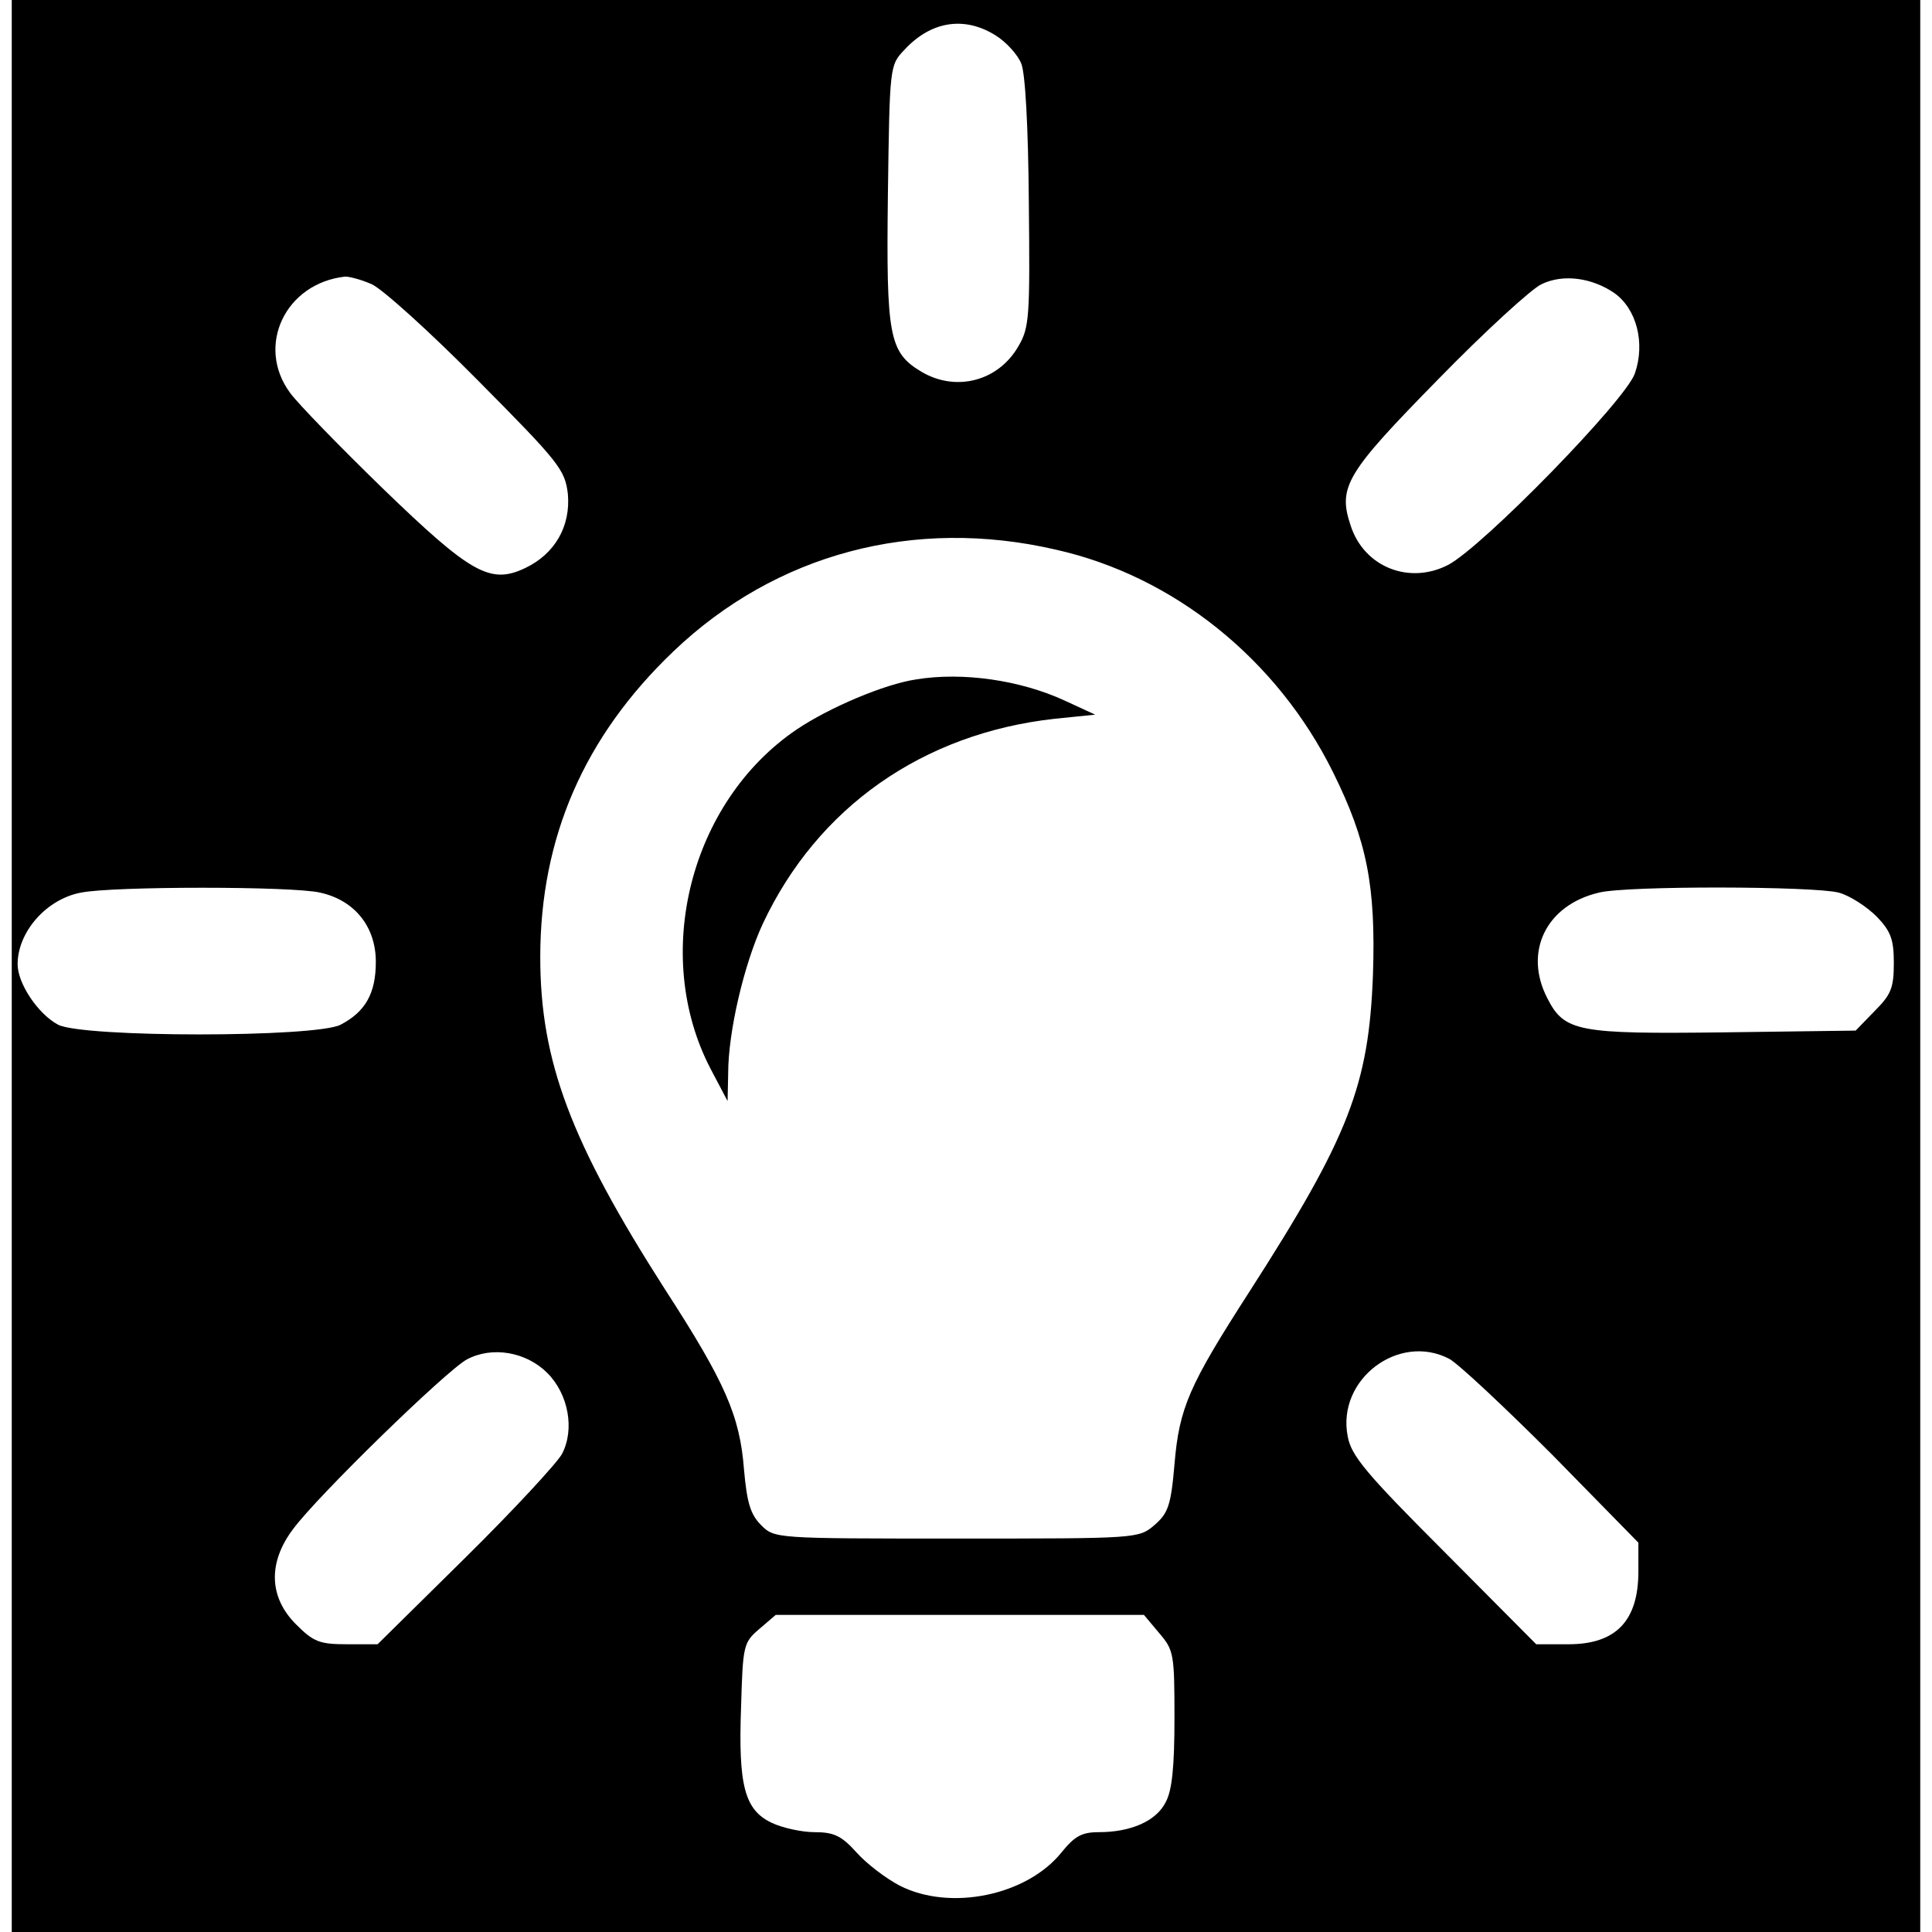 <?xml version="1.0" standalone="no"?>
<!DOCTYPE svg PUBLIC "-//W3C//DTD SVG 20010904//EN"
 "http://www.w3.org/TR/2001/REC-SVG-20010904/DTD/svg10.dtd">
<svg version="1.0" xmlns="http://www.w3.org/2000/svg"
 width="329pt" height="329pt" viewBox="0 0 329 329"
 preserveAspectRatio="xMidYMid meet">
<g transform="translate(0,329) scale(0.1,-0.1)"
fill="#000000" stroke="none">
<path d="M20 1645 l0 -1645 1625 0 1625 0 0 1645 0 1645 -1625 0 -1625 0 0
-1645z m1675 1585 c18 -11 38 -33 44 -48 7 -16 12 -108 13 -237 2 -195 1 -213
-18 -245 -34 -59 -106 -78 -165 -43 -55 33 -60 60 -57 302 3 218 3 220 28 246
45 49 102 58 155 25z m-1062 -424 c18 -8 99 -81 181 -164 139 -140 148 -152
153 -193 5 -55 -22 -102 -72 -126 -60 -29 -93 -10 -244 136 -73 71 -144 144
-157 162 -59 80 -8 187 94 198 7 0 27 -5 45 -13z m2116 -15 c38 -27 53 -85 35
-137 -16 -46 -259 -295 -318 -326 -66 -34 -143 -4 -166 67 -22 66 -8 89 149
249 80 82 160 155 176 162 37 18 86 11 124 -15z m-951 -437 c201 -45 377 -187
472 -379 58 -117 73 -194 68 -345 -7 -188 -41 -276 -210 -539 -103 -160 -120
-198 -128 -295 -6 -70 -11 -83 -34 -103 -27 -23 -28 -23 -337 -23 -310 0 -310
0 -333 23 -18 18 -24 38 -29 94 -7 92 -32 149 -135 308 -160 250 -212 388
-212 565 0 204 75 376 227 521 174 166 409 229 651 173z m-1253 -584 c59 -13
95 -58 95 -118 0 -54 -18 -85 -60 -107 -43 -22 -438 -22 -481 0 -34 18 -69 70
-69 103 0 55 49 111 108 122 55 11 360 11 407 0z m2586 0 c19 -5 48 -24 65
-41 24 -25 29 -39 29 -79 0 -43 -5 -54 -33 -82 l-32 -33 -225 -3 c-248 -3
-271 1 -300 58 -41 79 -2 159 88 180 48 12 366 11 408 0z m-2199 -818 c36 -36
47 -96 25 -138 -9 -16 -82 -95 -164 -176 l-150 -148 -52 0 c-47 0 -57 4 -87
34 -46 46 -48 105 -5 162 42 57 261 270 296 289 43 23 101 13 137 -23z m1536
24 c15 -8 93 -81 175 -163 l147 -150 0 -49 c0 -84 -38 -124 -119 -124 l-55 0
-157 158 c-133 133 -158 163 -164 196 -19 97 87 177 173 132z m-494 -467 c25
-29 26 -36 26 -145 0 -82 -4 -123 -15 -143 -16 -32 -59 -51 -114 -51 -29 0
-41 -7 -63 -34 -59 -74 -190 -101 -276 -57 -23 12 -56 37 -73 56 -26 29 -39
35 -72 35 -21 0 -54 7 -73 16 -46 22 -57 63 -52 198 3 104 4 109 31 132 l28
24 314 0 313 0 26 -31z"/>
<path d="M1560 2133 c-54 -8 -148 -48 -203 -85 -182 -123 -248 -384 -147 -578
l29 -55 1 47 c0 71 27 186 59 255 93 198 272 324 497 349 l69 7 -52 24 c-76
35 -174 49 -253 36z"/>
</g>
</svg>
